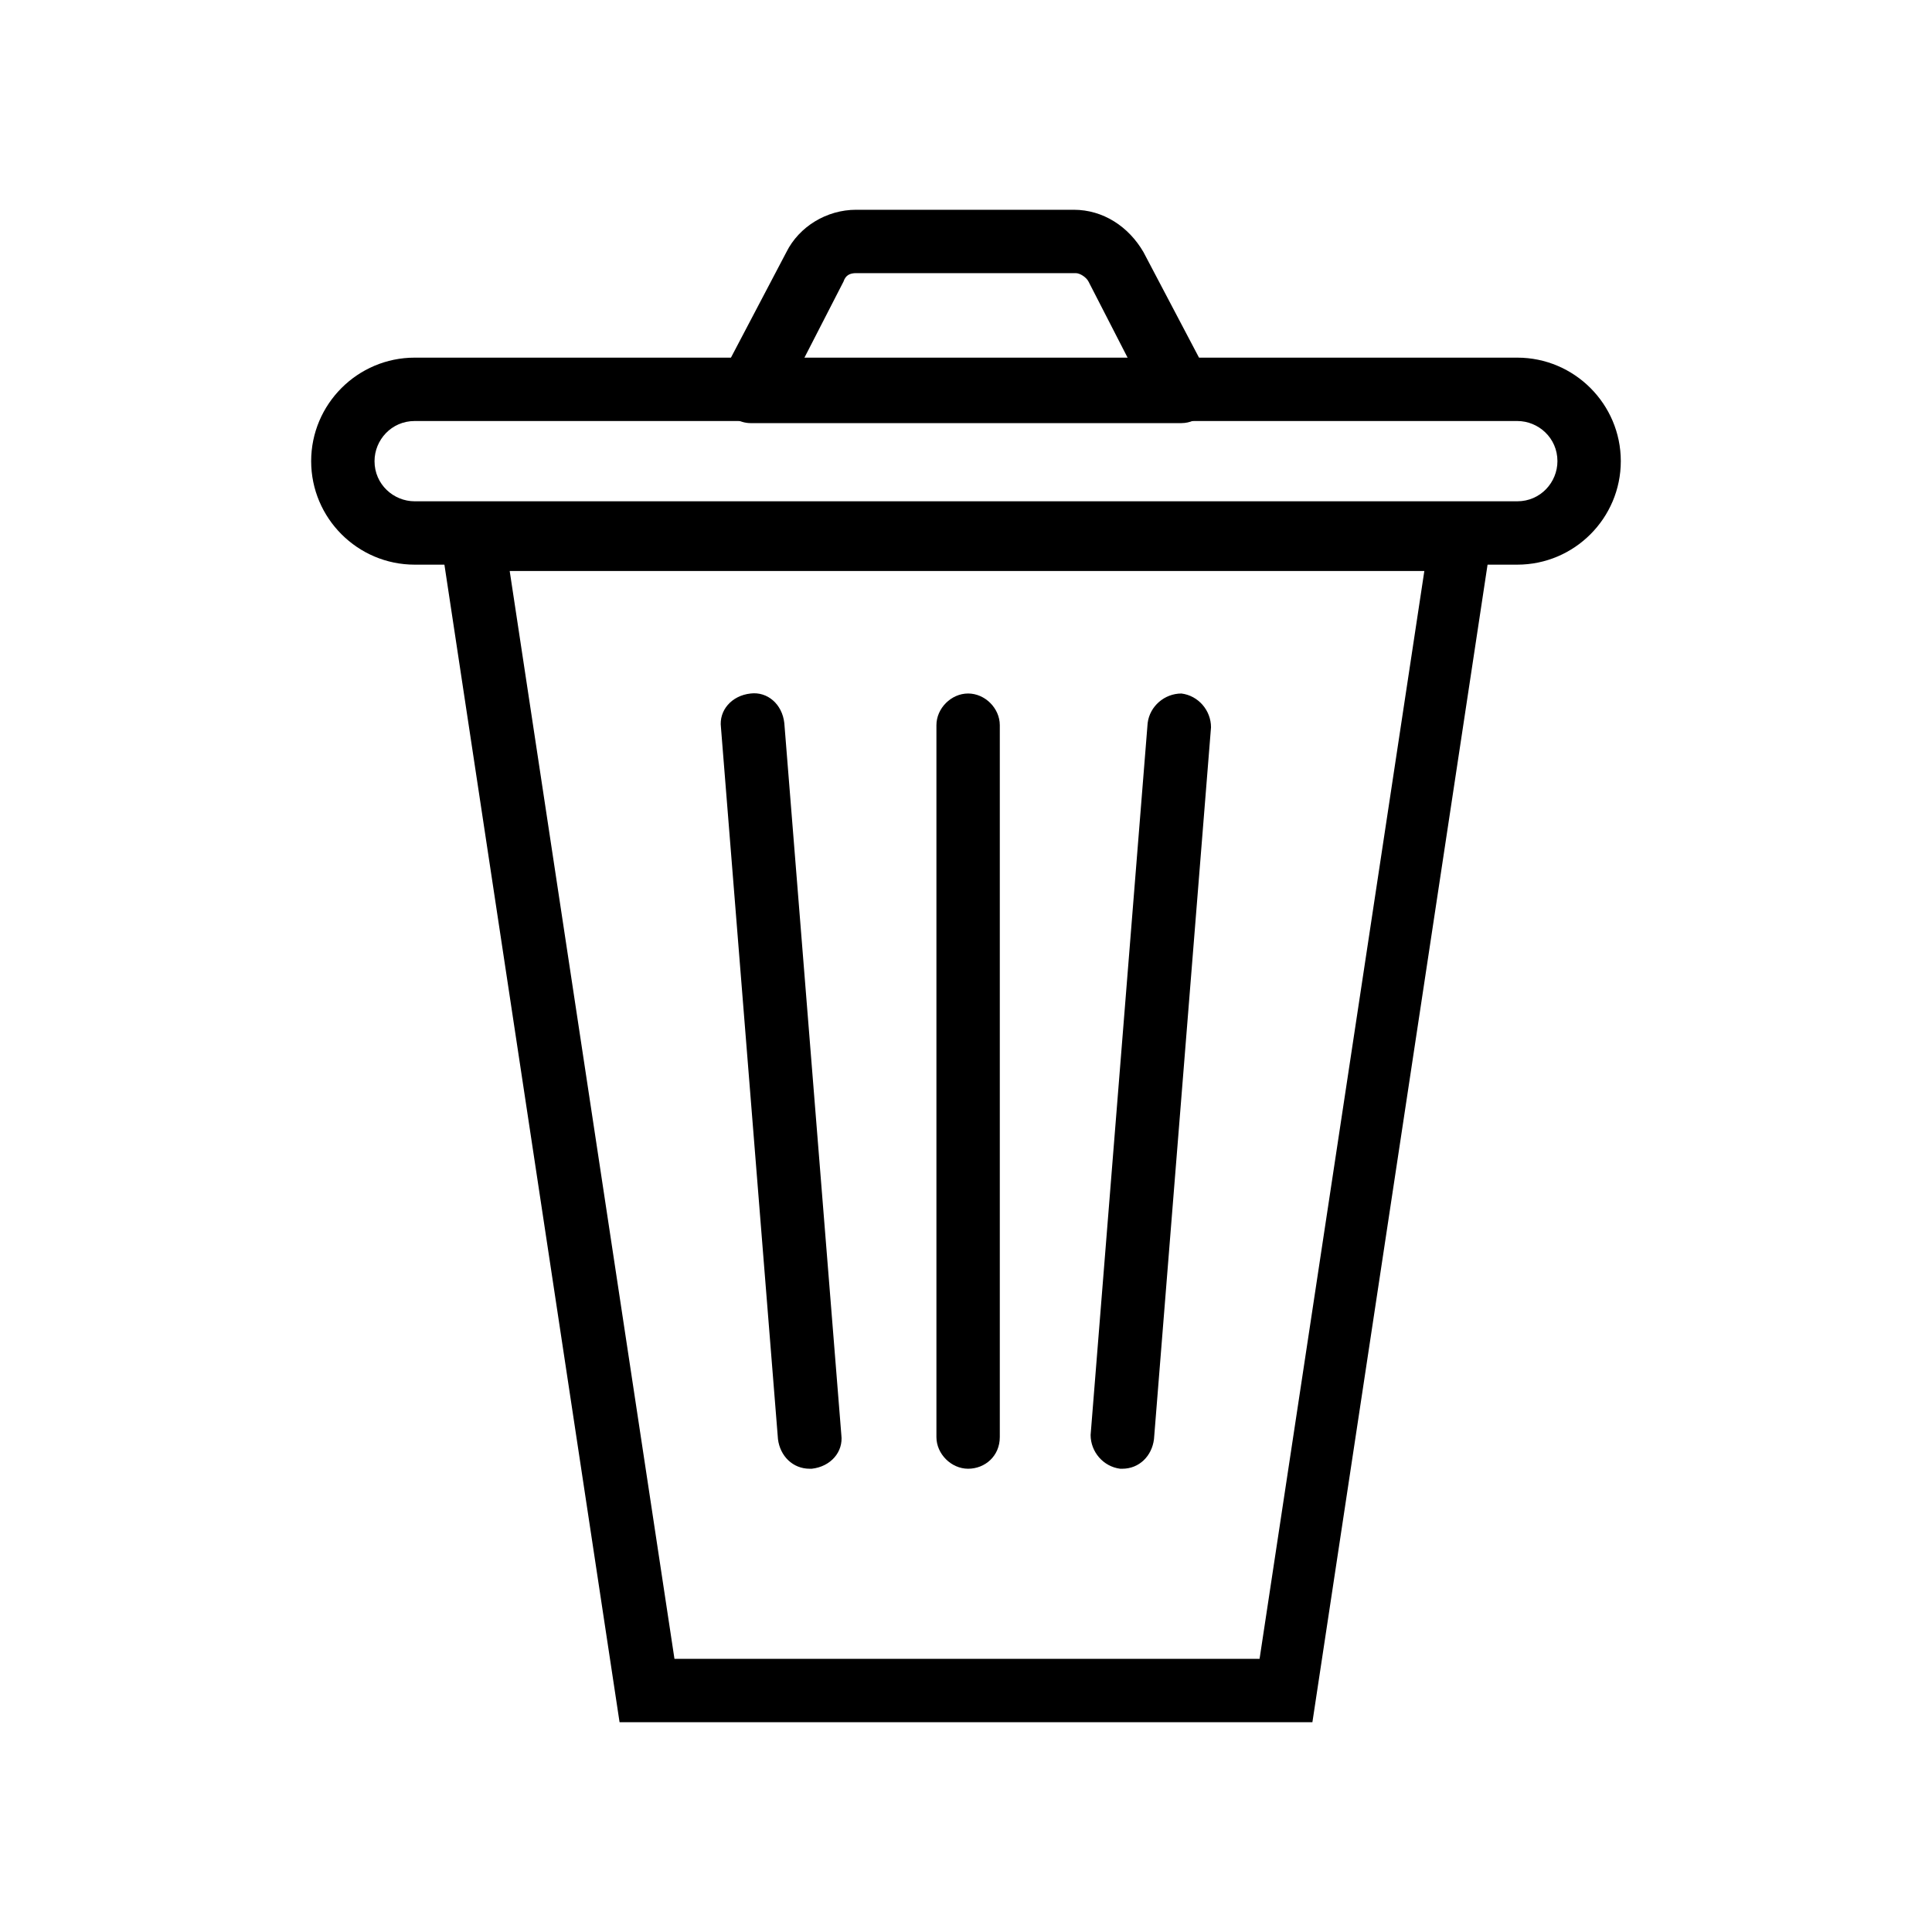 <?xml version="1.0" encoding="UTF-8"?>
<!-- Uploaded to: SVG Repo, www.svgrepo.com, Generator: SVG Repo Mixer Tools -->
<svg fill="#000000" width="800px" height="800px" version="1.1" viewBox="144 144 512 512" xmlns="http://www.w3.org/2000/svg">
 <g>
  <path d="m491.8 600.4h-183.61l-48.703-321.88h281.02zm-169.06-16.793h155.06l43.664-288.29-242.39-0.004z"/>
  <path d="m546.1 293.64h-292.21c-15.113 0-27.43-12.316-27.43-27.43 0-15.113 12.316-27.43 27.43-27.43h292.21c15.113 0 27.43 12.316 27.43 27.43-0.004 15.113-12.316 27.43-27.434 27.43zm-292.21-38.066c-6.156 0-10.637 5.039-10.637 10.637 0 6.156 5.039 10.637 10.637 10.637h292.21c6.156 0 10.637-5.039 10.637-10.637 0-6.156-5.039-10.637-10.637-10.637z"/>
  <path d="m457.1 256.13h-114.2c-2.801 0-5.598-1.68-7.277-3.918-1.68-2.238-1.68-5.598-0.559-8.398l17.352-33.027c3.359-6.719 10.637-11.195 18.473-11.195h57.656c7.836 0 14.555 4.477 18.473 11.195l16.793 31.906c1.121 1.121 1.68 3.359 1.68 5.039 0.004 4.481-3.914 8.398-8.391 8.398zm-100.2-16.793h86.207l-10.637-20.711c-0.559-1.121-2.238-2.238-3.359-2.238l-58.215-0.004c-1.68 0-2.801 0.559-3.359 2.238z"/>
  <path d="m400.56 533.23c-4.477 0-8.398-3.918-8.398-8.398v-188.65c0-4.477 3.918-8.398 8.398-8.398 4.477 0 8.398 3.918 8.398 8.398v188.65c0 5.043-3.922 8.398-8.398 8.398z"/>
  <path d="m441.42 533.23h-0.559c-4.477-0.559-7.836-4.477-7.836-8.957l15.113-188.65c0.559-4.477 4.477-7.836 8.957-7.836 4.477 0.559 7.836 4.477 7.836 8.957l-15.113 188.65c-0.559 4.481-3.918 7.836-8.398 7.836z"/>
  <path d="m358.57 533.23c-4.477 0-7.836-3.359-8.398-7.836l-15.113-188.65c-0.559-4.477 2.801-8.398 7.836-8.957 4.477-0.559 8.398 2.801 8.957 7.836l15.113 188.65c0.559 4.477-2.801 8.398-7.836 8.957h-0.559z"/>
 </g>
</svg>